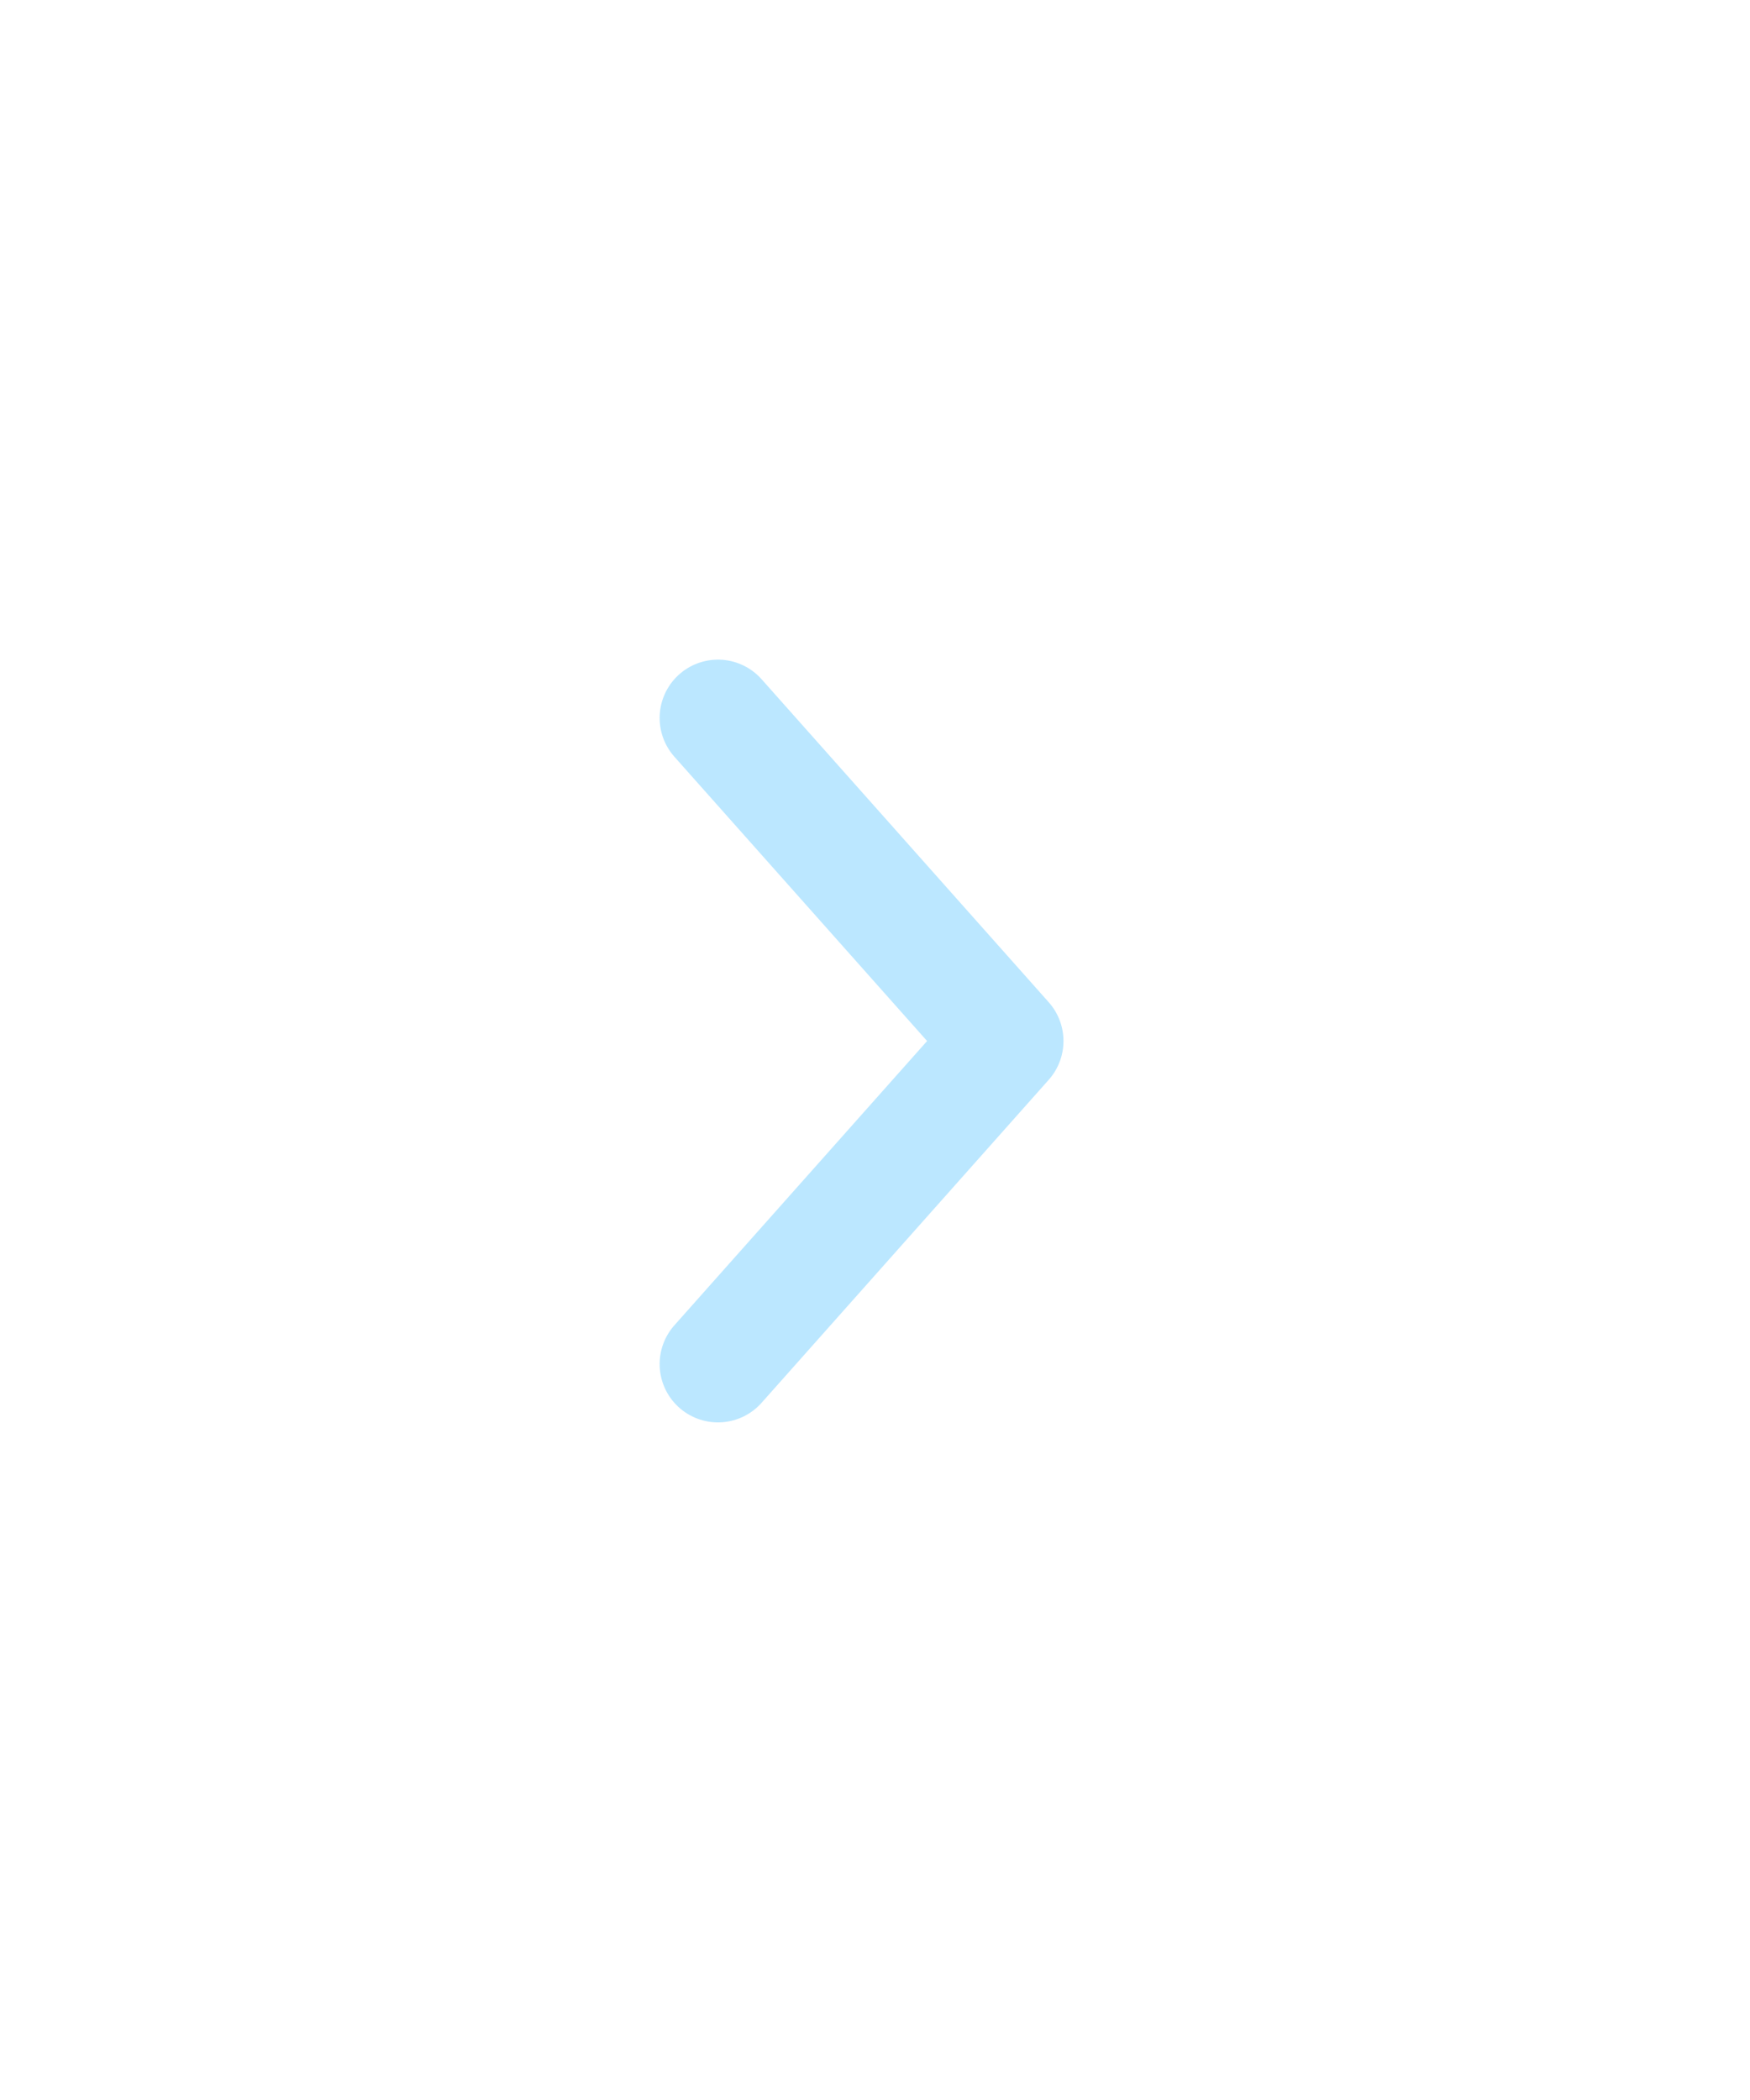 <?xml version="1.0" encoding="UTF-8"?> <svg xmlns="http://www.w3.org/2000/svg" width="30" height="36" viewBox="0 0 30 36" fill="none"><path d="M12.308 23.384L17.231 17.846L12.308 12.308" stroke="#BBE7FF" stroke-width="2" stroke-linecap="round" stroke-linejoin="round"></path></svg> 